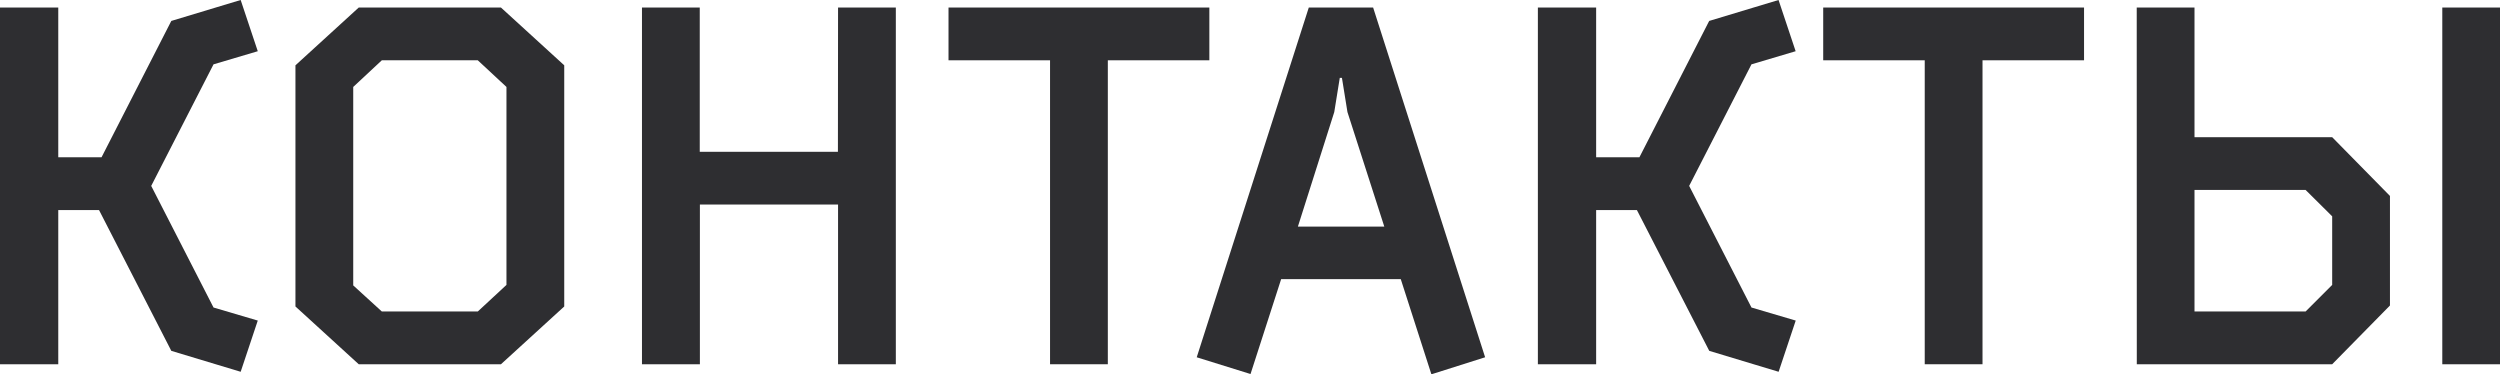 <?xml version="1.0" encoding="UTF-8"?> <svg xmlns="http://www.w3.org/2000/svg" id="Layer_1" data-name="Layer 1" viewBox="0 0 358.27 53.64"> <defs> <style>.cls-1{fill:#2e2e31;}</style> </defs> <path class="cls-1" d="M14.55,22.54,24.55,3,34.49,0l2.45,7.34L30.6,9.22,21.67,26.64,30.6,44.07l6.34,1.87-2.45,7.34-9.94-3L14.19,30.1H8.35V52.2H0V1.08H8.35V22.54Z"></path> <path class="cls-1" d="M71.79,1.08l9.07,8.28V43.92L71.79,52.2H51.41l-9.07-8.28V9.36l9.07-8.28ZM68.47,8.64H54.72l-4.1,3.82V40.9l4.1,3.74H68.47l4.11-3.81V12.46Z"></path> <path class="cls-1" d="M120.1,1.08h8.28V52.2H120.1V29.31H100.3V52.2H92V1.08h8.28V21.75h19.8Z"></path> <path class="cls-1" d="M158.76,52.2h-8.28V8.64H135.93V1.08h37.38V8.64H158.76Z"></path> <path class="cls-1" d="M183.6,40l-4.39,13.6L171.5,51.2,187.56,1.08h9.22L212.83,51.2l-7.7,2.44L200.74,40ZM186,32.47h12.38L193.1,16.06l-.79-4.9H192l-.79,4.9Z"></path> <path class="cls-1" d="M234.94,22.54,244.94,3,254.88,0l2.45,7.34L251,9.22l-8.93,17.42L251,44.07l6.34,1.87-2.45,7.34-9.94-3L234.58,30.1h-5.84V52.2h-8.35V1.08h8.35V22.54Z"></path> <path class="cls-1" d="M284.11,52.2h-8.28V8.64H261.28V1.08h37.38V8.64H284.11Z"></path> <path class="cls-1" d="M306.21,1.08h8.28V19.66h19.73l8.28,8.42v15.7l-8.28,8.42h-28Zm24.2,26.14H314.49V44.64h15.92l3.81-3.81V31ZM350,1.08h8.28V52.2H350Z"></path> </svg> 